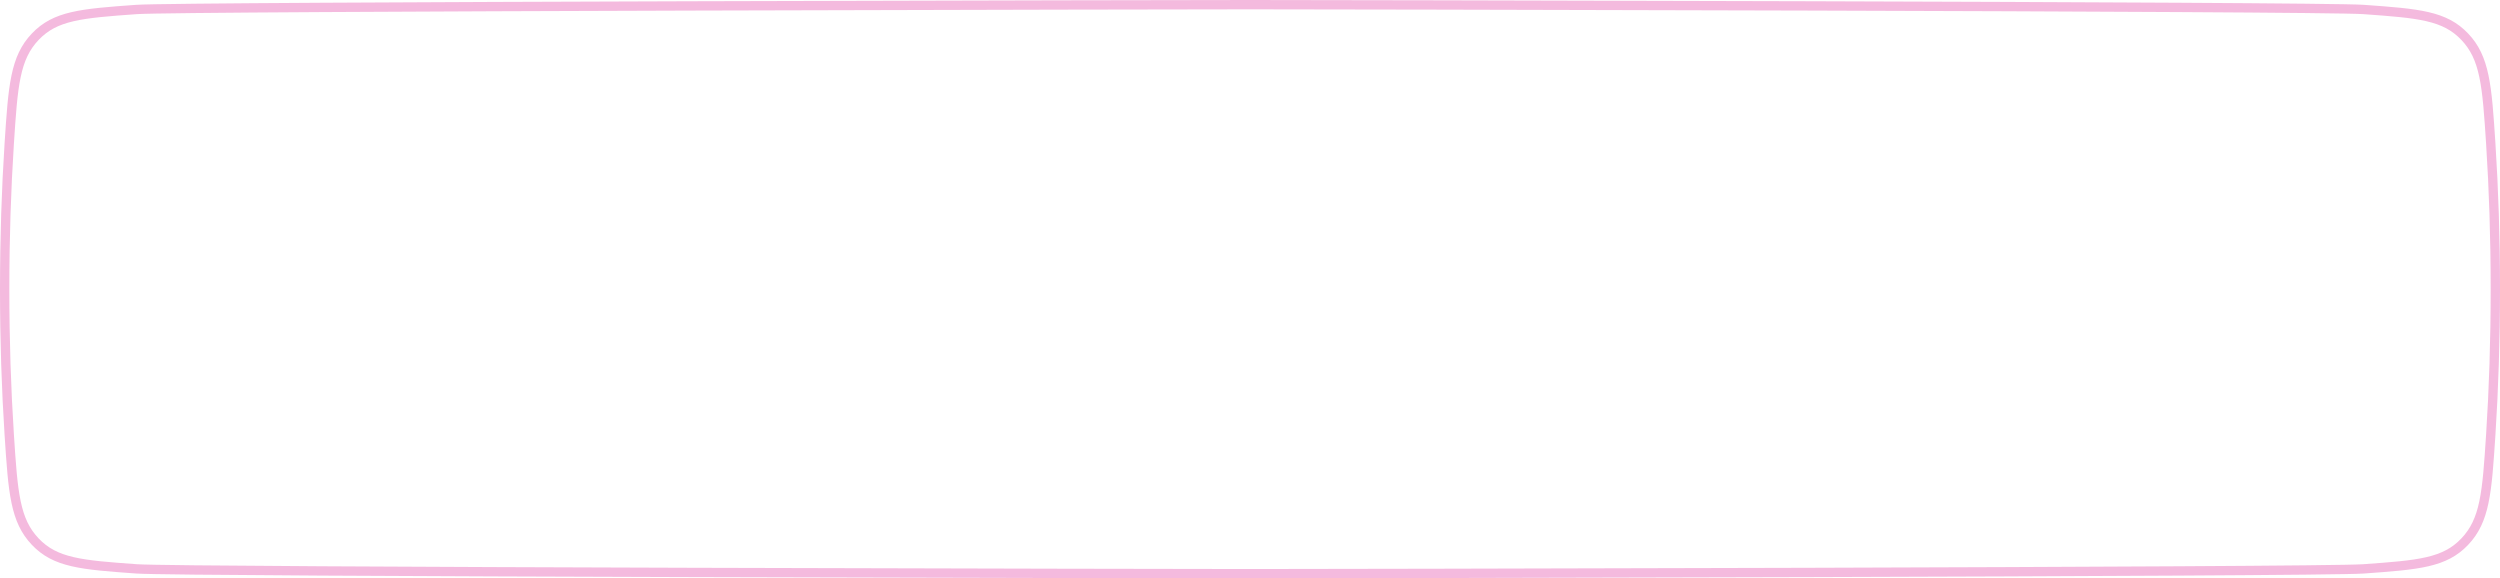 <?xml version="1.0" encoding="utf-8"?>
<svg xmlns="http://www.w3.org/2000/svg" fill="none" height="100%" overflow="visible" preserveAspectRatio="none" style="display: block;" viewBox="0 0 268 62" width="100%">
<path d="M134.006 0.5C136.616 0.5 165.304 0.545 193.918 0.633C222.55 0.72 251.058 0.85 253.349 1.015C256.325 1.229 258.501 1.387 260.225 1.787C261.922 2.181 263.146 2.805 264.223 3.938C265.3 5.072 265.897 6.367 266.274 8.165C266.656 9.985 266.807 12.281 267.011 15.411C267.326 20.266 267.5 25.509 267.5 30.994C267.5 36.484 267.326 41.732 267.01 46.591C266.806 49.721 266.655 52.016 266.273 53.836C265.896 55.634 265.299 56.929 264.222 58.063C263.146 59.196 261.921 59.819 260.224 60.213C258.5 60.613 256.324 60.771 253.348 60.985C251.055 61.15 222.549 61.28 193.918 61.367C165.304 61.455 136.616 61.5 134.006 61.5C131.393 61.5 102.703 61.454 74.087 61.366C45.452 61.279 16.942 61.15 14.65 60.984C11.674 60.77 9.498 60.611 7.775 60.211C6.078 59.816 4.854 59.194 3.778 58.062C2.701 56.928 2.104 55.632 1.727 53.834C1.345 52.014 1.194 49.719 0.99 46.59C0.674 41.731 0.5 36.484 0.5 30.994C0.5 25.51 0.674 20.267 0.989 15.412C1.193 12.282 1.344 9.986 1.726 8.166C2.103 6.368 2.699 5.072 3.776 3.938C4.852 2.806 6.077 2.183 7.774 1.789C9.498 1.389 11.673 1.23 14.649 1.016C16.941 0.85 45.451 0.721 74.087 0.634C102.703 0.546 131.393 0.5 134.006 0.5Z" id="background_shape" stroke="#F4BADE"/>
</svg>